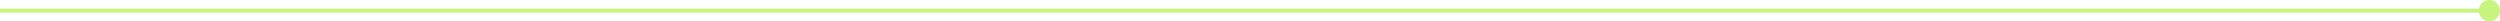 <?xml version="1.0" encoding="UTF-8"?> <svg xmlns="http://www.w3.org/2000/svg" width="939" height="8" viewBox="0 0 939 8" fill="none"><path d="M931 4C931 6.209 932.791 8 935 8C937.209 8 939 6.209 939 4C939 1.791 937.209 0 935 0C932.791 0 931 1.791 931 4ZM0 4.75H935V3.25H0V4.75Z" fill="#C8F480"></path></svg> 